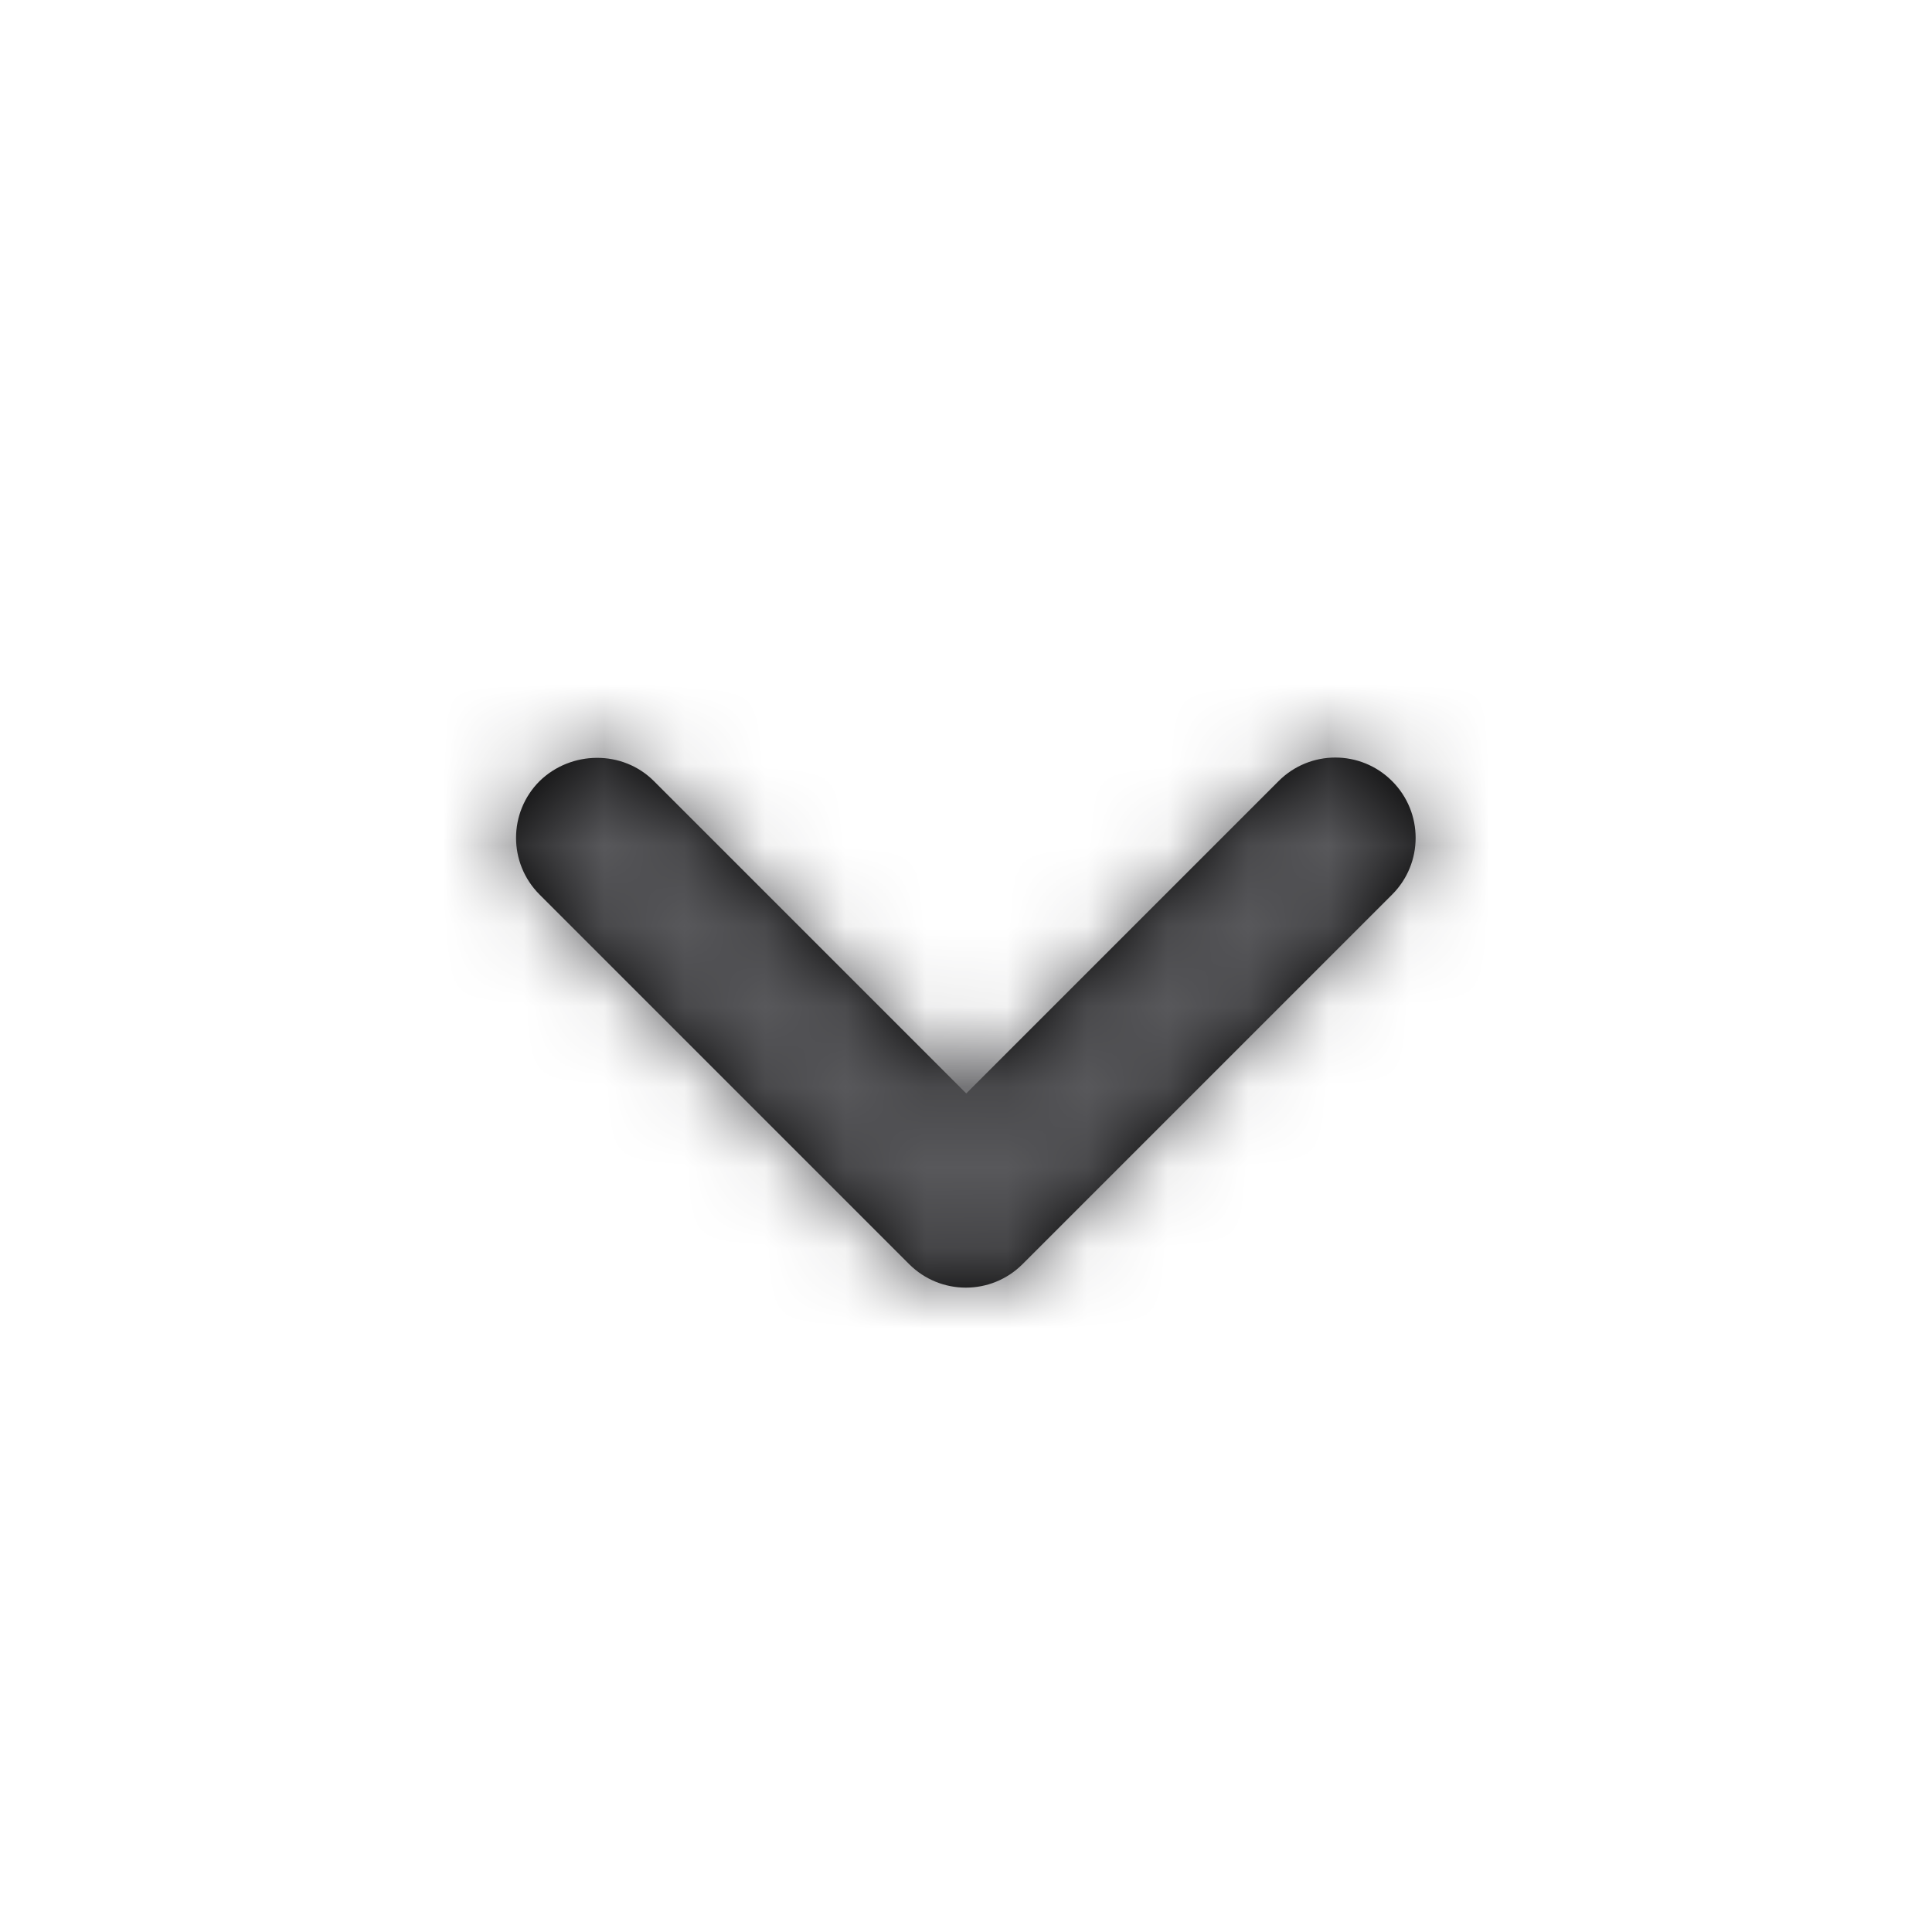 <svg width="24" height="24" viewBox="0 0 24 24" fill="none" xmlns="http://www.w3.org/2000/svg">
<path d="M8.123 9.703L12.003 13.583L15.883 9.703C16.273 9.313 16.903 9.313 17.293 9.703C17.683 10.093 17.683 10.723 17.293 11.113L12.703 15.703C12.313 16.093 11.683 16.093 11.293 15.703L6.703 11.113C6.313 10.723 6.313 10.093 6.703 9.703C7.093 9.323 7.733 9.313 8.123 9.703Z" fill="black"/>
<mask id="mask0_8994_36900" style="mask-type:luminance" maskUnits="userSpaceOnUse" x="6" y="9" width="12" height="7">
<path d="M8.123 9.703L12.003 13.583L15.883 9.703C16.273 9.313 16.903 9.313 17.293 9.703C17.683 10.093 17.683 10.723 17.293 11.113L12.703 15.703C12.313 16.093 11.683 16.093 11.293 15.703L6.703 11.113C6.313 10.723 6.313 10.093 6.703 9.703C7.093 9.323 7.733 9.313 8.123 9.703Z" fill="white"/>
</mask>
<g mask="url(#mask0_8994_36900)">
<rect width="24" height="24" fill="#58585B"/>
</g>
</svg>
